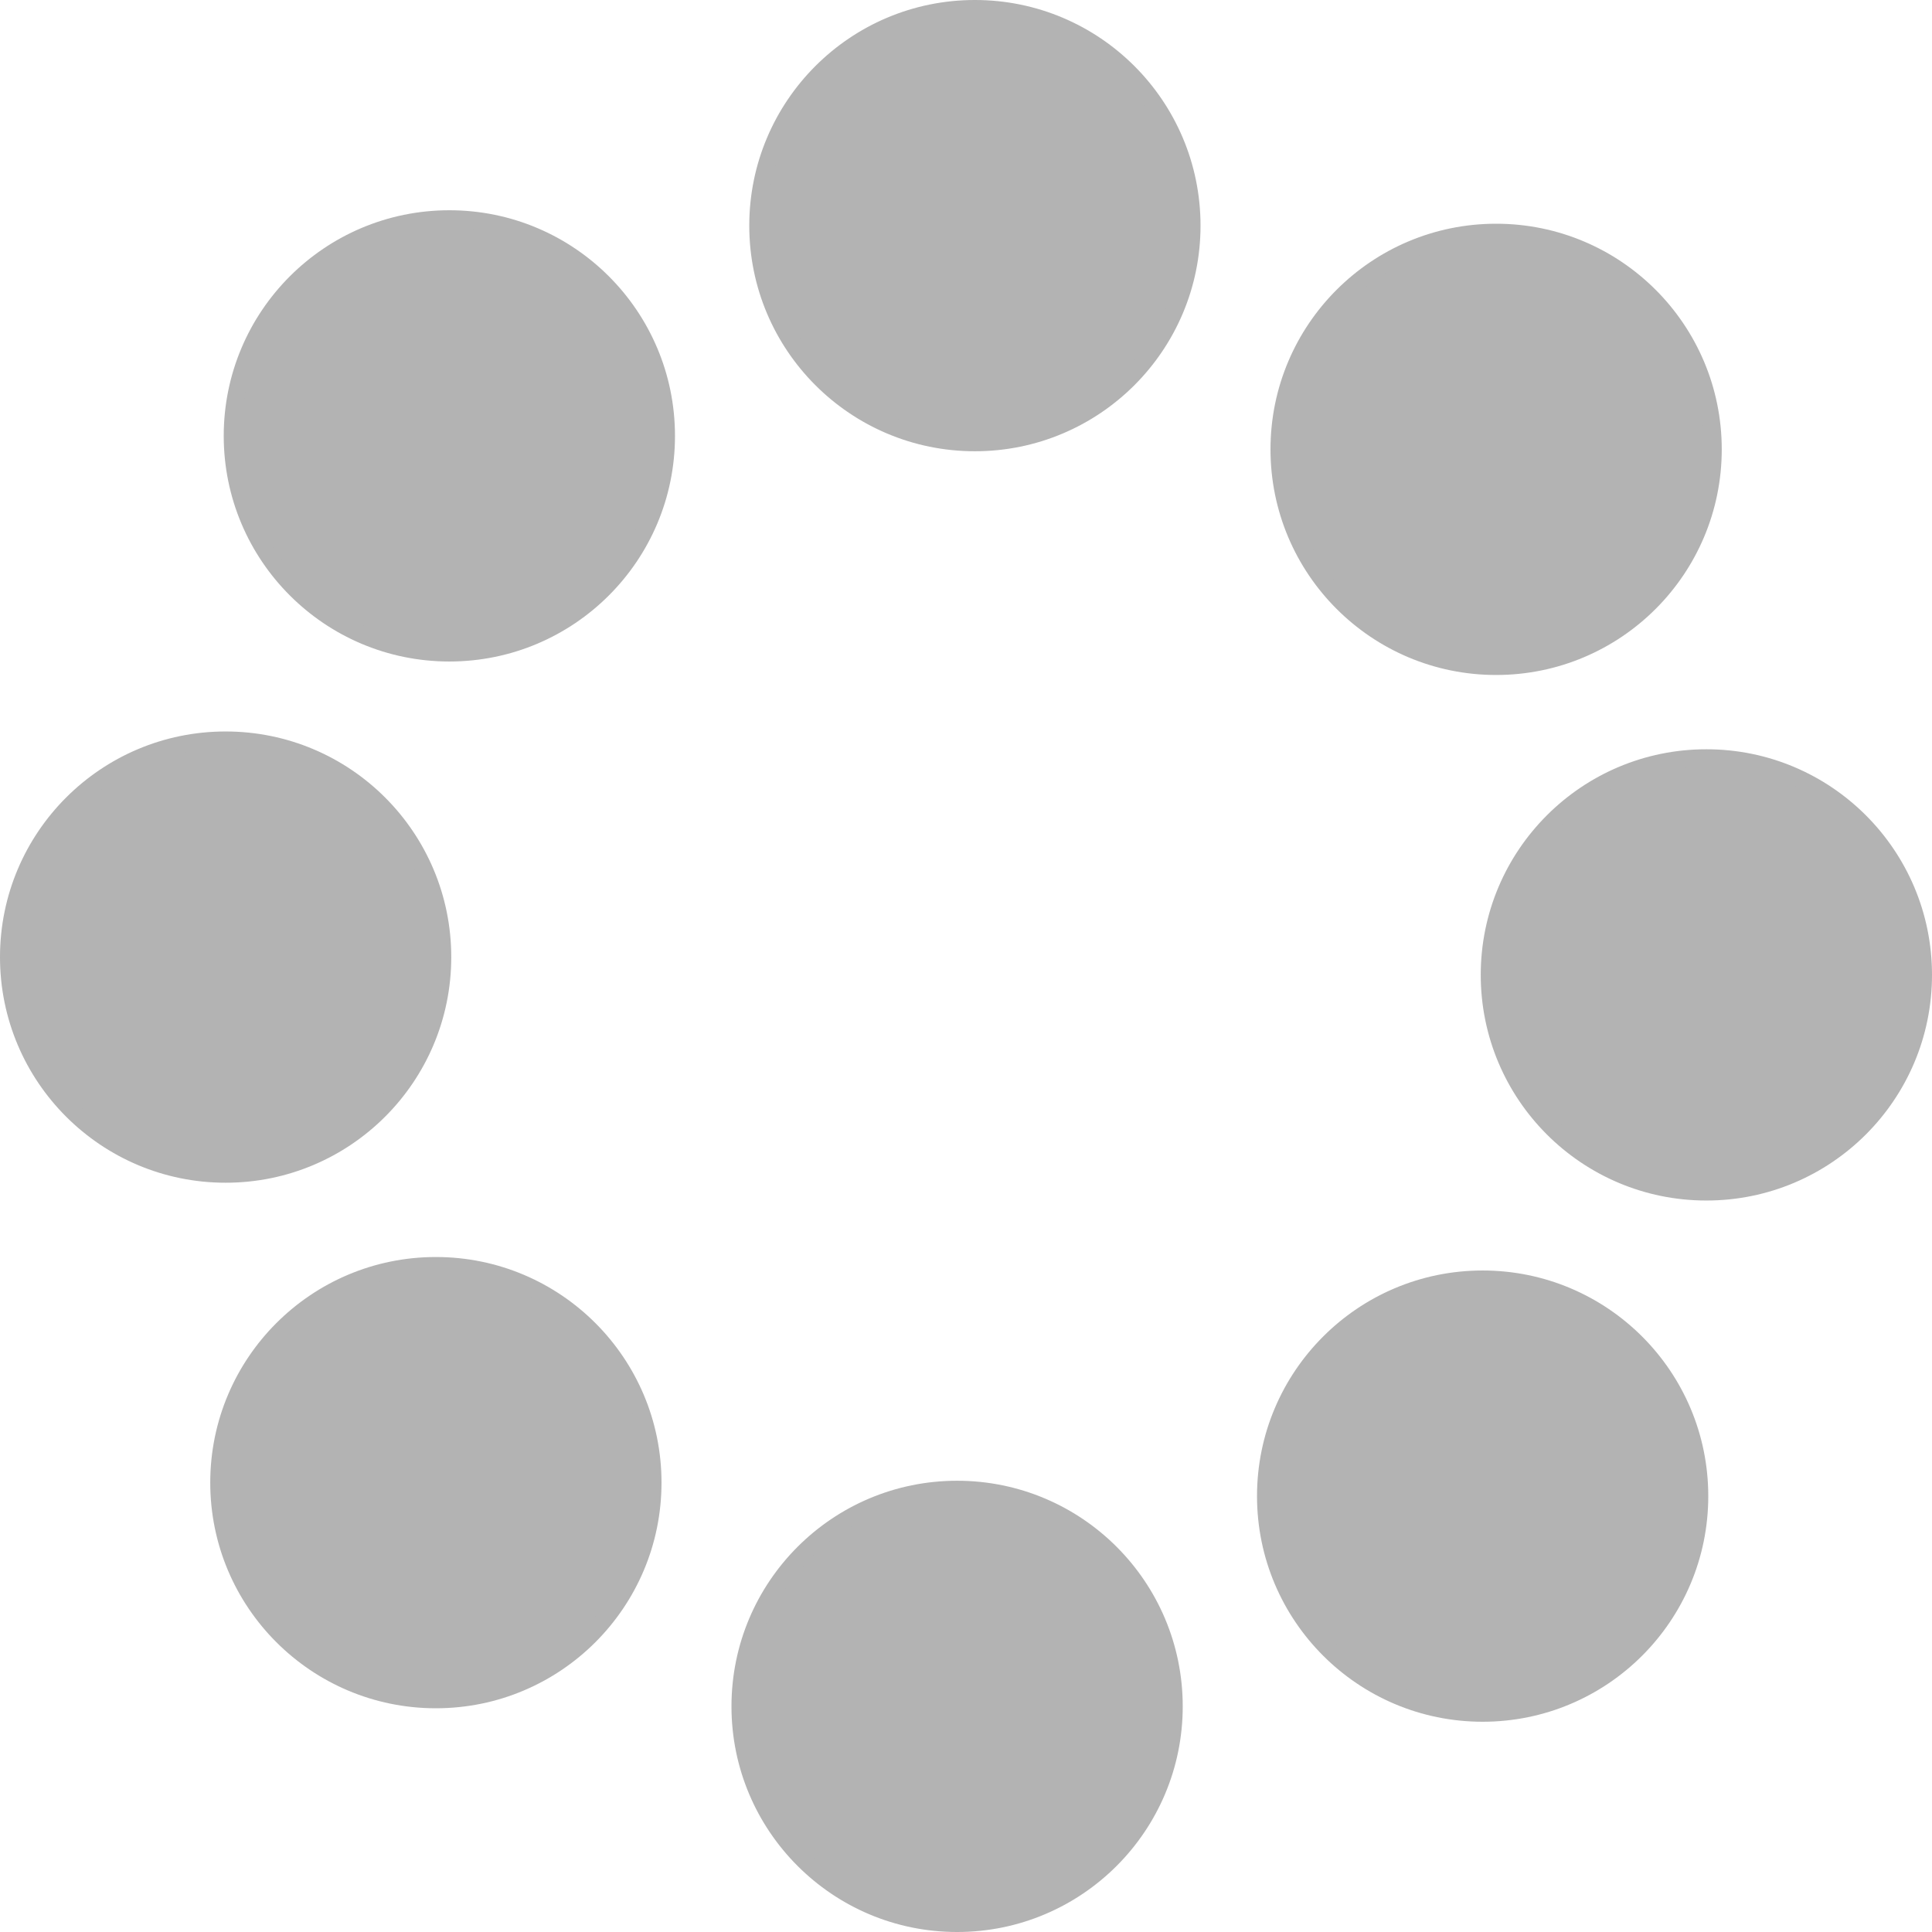 <?xml version="1.0" encoding="UTF-8"?>
<svg id="Layer_1" data-name="Layer 1" xmlns="http://www.w3.org/2000/svg" viewBox="0 0 111.83 111.83">
  <defs>
    <style>
      .cls-1 {
        fill: #b3b3b3;
        stroke: #b3b3b3;
        stroke-miterlimit: 10;
      }
    </style>
  </defs>
  <g id="_Radial_Repeat_" data-name="&amp;lt;Radial Repeat&amp;gt;">
    <circle class="cls-1" cx="85.82" cy="86.6" r="12.56"/>
  </g>
  <g id="_Radial_Repeat_-2" data-name="&amp;lt;Radial Repeat&amp;gt;">
    <circle class="cls-1" cx="55.4" cy="98.77" r="12.56"/>
  </g>
  <g id="_Radial_Repeat_-3" data-name="&amp;lt;Radial Repeat&amp;gt;">
    <circle class="cls-1" cx="25.23" cy="85.82" r="12.56"/>
  </g>
  <g id="_Radial_Repeat_-4" data-name="&amp;lt;Radial Repeat&amp;gt;">
    <circle class="cls-1" cx="13.06" cy="55.4" r="12.56"/>
  </g>
  <g id="_Radial_Repeat_-5" data-name="&amp;lt;Radial Repeat&amp;gt;">
    <circle class="cls-1" cx="26.01" cy="25.23" r="12.56"/>
  </g>
  <g id="_Radial_Repeat_-6" data-name="&amp;lt;Radial Repeat&amp;gt;">
    <circle class="cls-1" cx="56.43" cy="13.06" r="12.56"/>
  </g>
  <g id="_Radial_Repeat_-7" data-name="&amp;lt;Radial Repeat&amp;gt;">
    <circle class="cls-1" cx="86.6" cy="26.01" r="12.56"/>
  </g>
  <g id="_Radial_Repeat_-8" data-name="&amp;lt;Radial Repeat&amp;gt;">
    <circle class="cls-1" cx="98.77" cy="56.43" r="12.56"/>
  </g>
</svg>